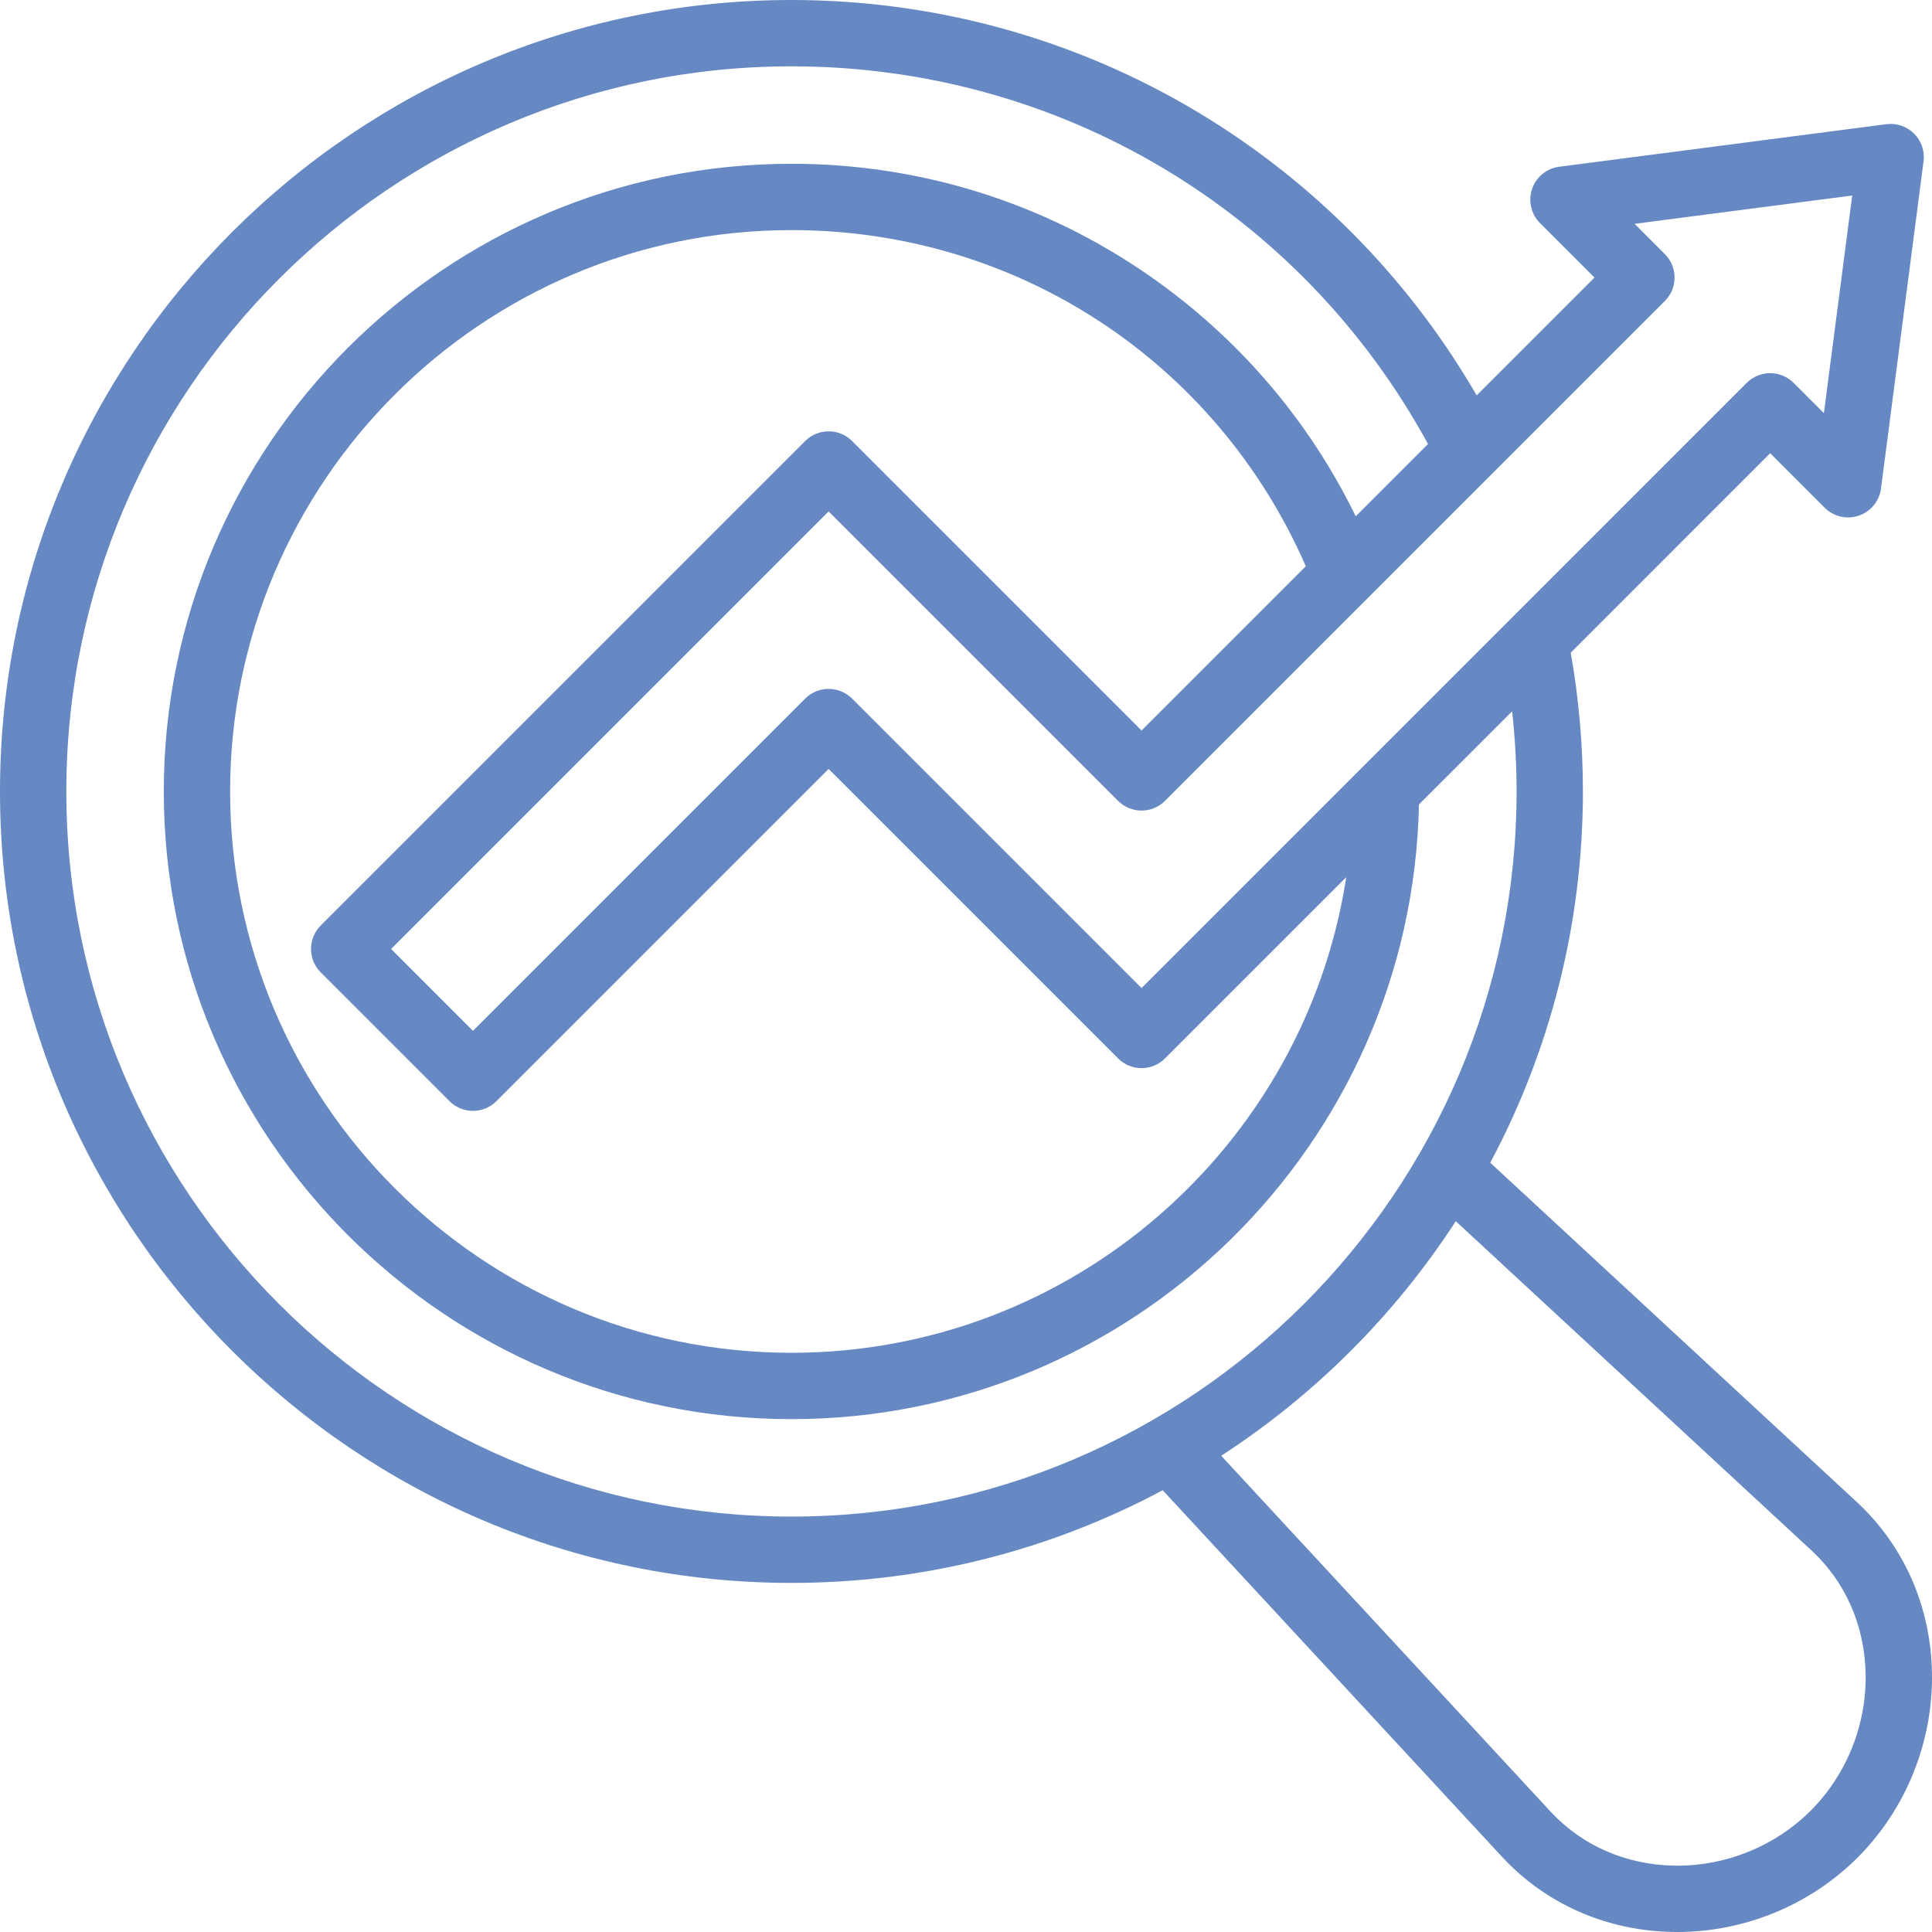 <?xml version="1.0" encoding="UTF-8"?> <svg xmlns="http://www.w3.org/2000/svg" width="90" height="90" viewBox="0 0 90 90" fill="none"><path d="M86.49 69.963L69.422 54.164C72.175 49.003 73.738 43.115 73.738 36.869C73.738 34.702 73.547 32.532 73.171 30.405L82.462 21.113L84.999 23.651C85.415 24.067 86.032 24.211 86.589 24.021C87.147 23.831 87.548 23.341 87.624 22.758L89.606 7.517C89.668 7.041 89.505 6.564 89.167 6.225C88.827 5.886 88.35 5.725 87.875 5.785L72.634 7.768C72.05 7.844 71.56 8.245 71.37 8.802C71.181 9.359 71.324 9.976 71.74 10.392L74.278 12.93L68.789 18.419C65.785 13.23 61.558 8.834 56.457 5.629C50.596 1.946 43.823 0 36.869 0C16.539 0 0 16.539 0 36.869C0 57.199 16.54 73.738 36.869 73.738C43.116 73.738 49.003 72.175 54.164 69.421L69.963 86.49C72.002 88.692 74.824 89.938 77.91 89.998C77.986 89.999 78.061 90 78.137 90C81.273 90 84.322 88.744 86.533 86.533C88.797 84.269 90.06 81.126 89.998 77.91C89.938 74.824 88.692 72.001 86.49 69.963ZM77.555 11.837L76.145 10.427L86.283 9.108L84.964 19.246L83.554 17.836C83.264 17.546 82.872 17.383 82.462 17.383C82.052 17.383 81.659 17.546 81.369 17.836L53.178 46.028L39.694 32.544C39.404 32.254 39.011 32.091 38.601 32.091C38.191 32.091 37.798 32.254 37.508 32.544L22.033 48.02L18.219 44.206L38.601 23.823L52.085 37.307C52.375 37.597 52.768 37.76 53.178 37.76C53.587 37.76 53.98 37.597 54.27 37.307L77.555 14.022C78.159 13.418 78.159 12.44 77.555 11.837ZM14.941 45.298L20.94 51.297C21.23 51.587 21.623 51.749 22.033 51.749C22.443 51.749 22.835 51.587 23.125 51.297L38.601 35.821L52.085 49.305C52.375 49.595 52.768 49.758 53.178 49.758C53.587 49.758 53.98 49.595 54.27 49.305L62.714 40.861C60.787 53.392 49.931 63.018 36.869 63.018C22.45 63.018 10.72 51.288 10.72 36.869C10.72 22.45 22.45 10.719 36.869 10.719C47.361 10.719 56.659 16.832 60.83 26.378L53.178 34.03L39.694 20.546C39.09 19.942 38.112 19.942 37.508 20.546L14.941 43.113C14.338 43.716 14.338 44.694 14.941 45.298ZM3.09 36.869C3.09 18.243 18.243 3.09 36.869 3.09C49.323 3.09 60.584 9.803 66.523 20.684L63.155 24.052C60.966 19.56 57.67 15.711 53.52 12.831C48.617 9.428 42.859 7.629 36.869 7.629C20.746 7.629 7.63 20.746 7.63 36.869C7.63 52.992 20.746 66.109 36.869 66.109C52.79 66.109 65.778 53.319 66.101 37.474L70.441 33.135C70.577 34.374 70.648 35.622 70.648 36.869C70.648 55.495 55.495 70.648 36.869 70.648C18.243 70.648 3.09 55.495 3.09 36.869ZM84.348 84.348C82.714 85.982 80.459 86.91 78.138 86.91C78.082 86.91 78.026 86.909 77.97 86.908C75.732 86.865 73.693 85.971 72.231 84.391L56.888 67.815C61.252 64.983 64.983 61.253 67.816 56.888L84.391 72.23C85.971 73.693 86.865 75.731 86.908 77.97C86.954 80.35 86.021 82.675 84.348 84.348Z" fill="#6689C3"></path></svg> 